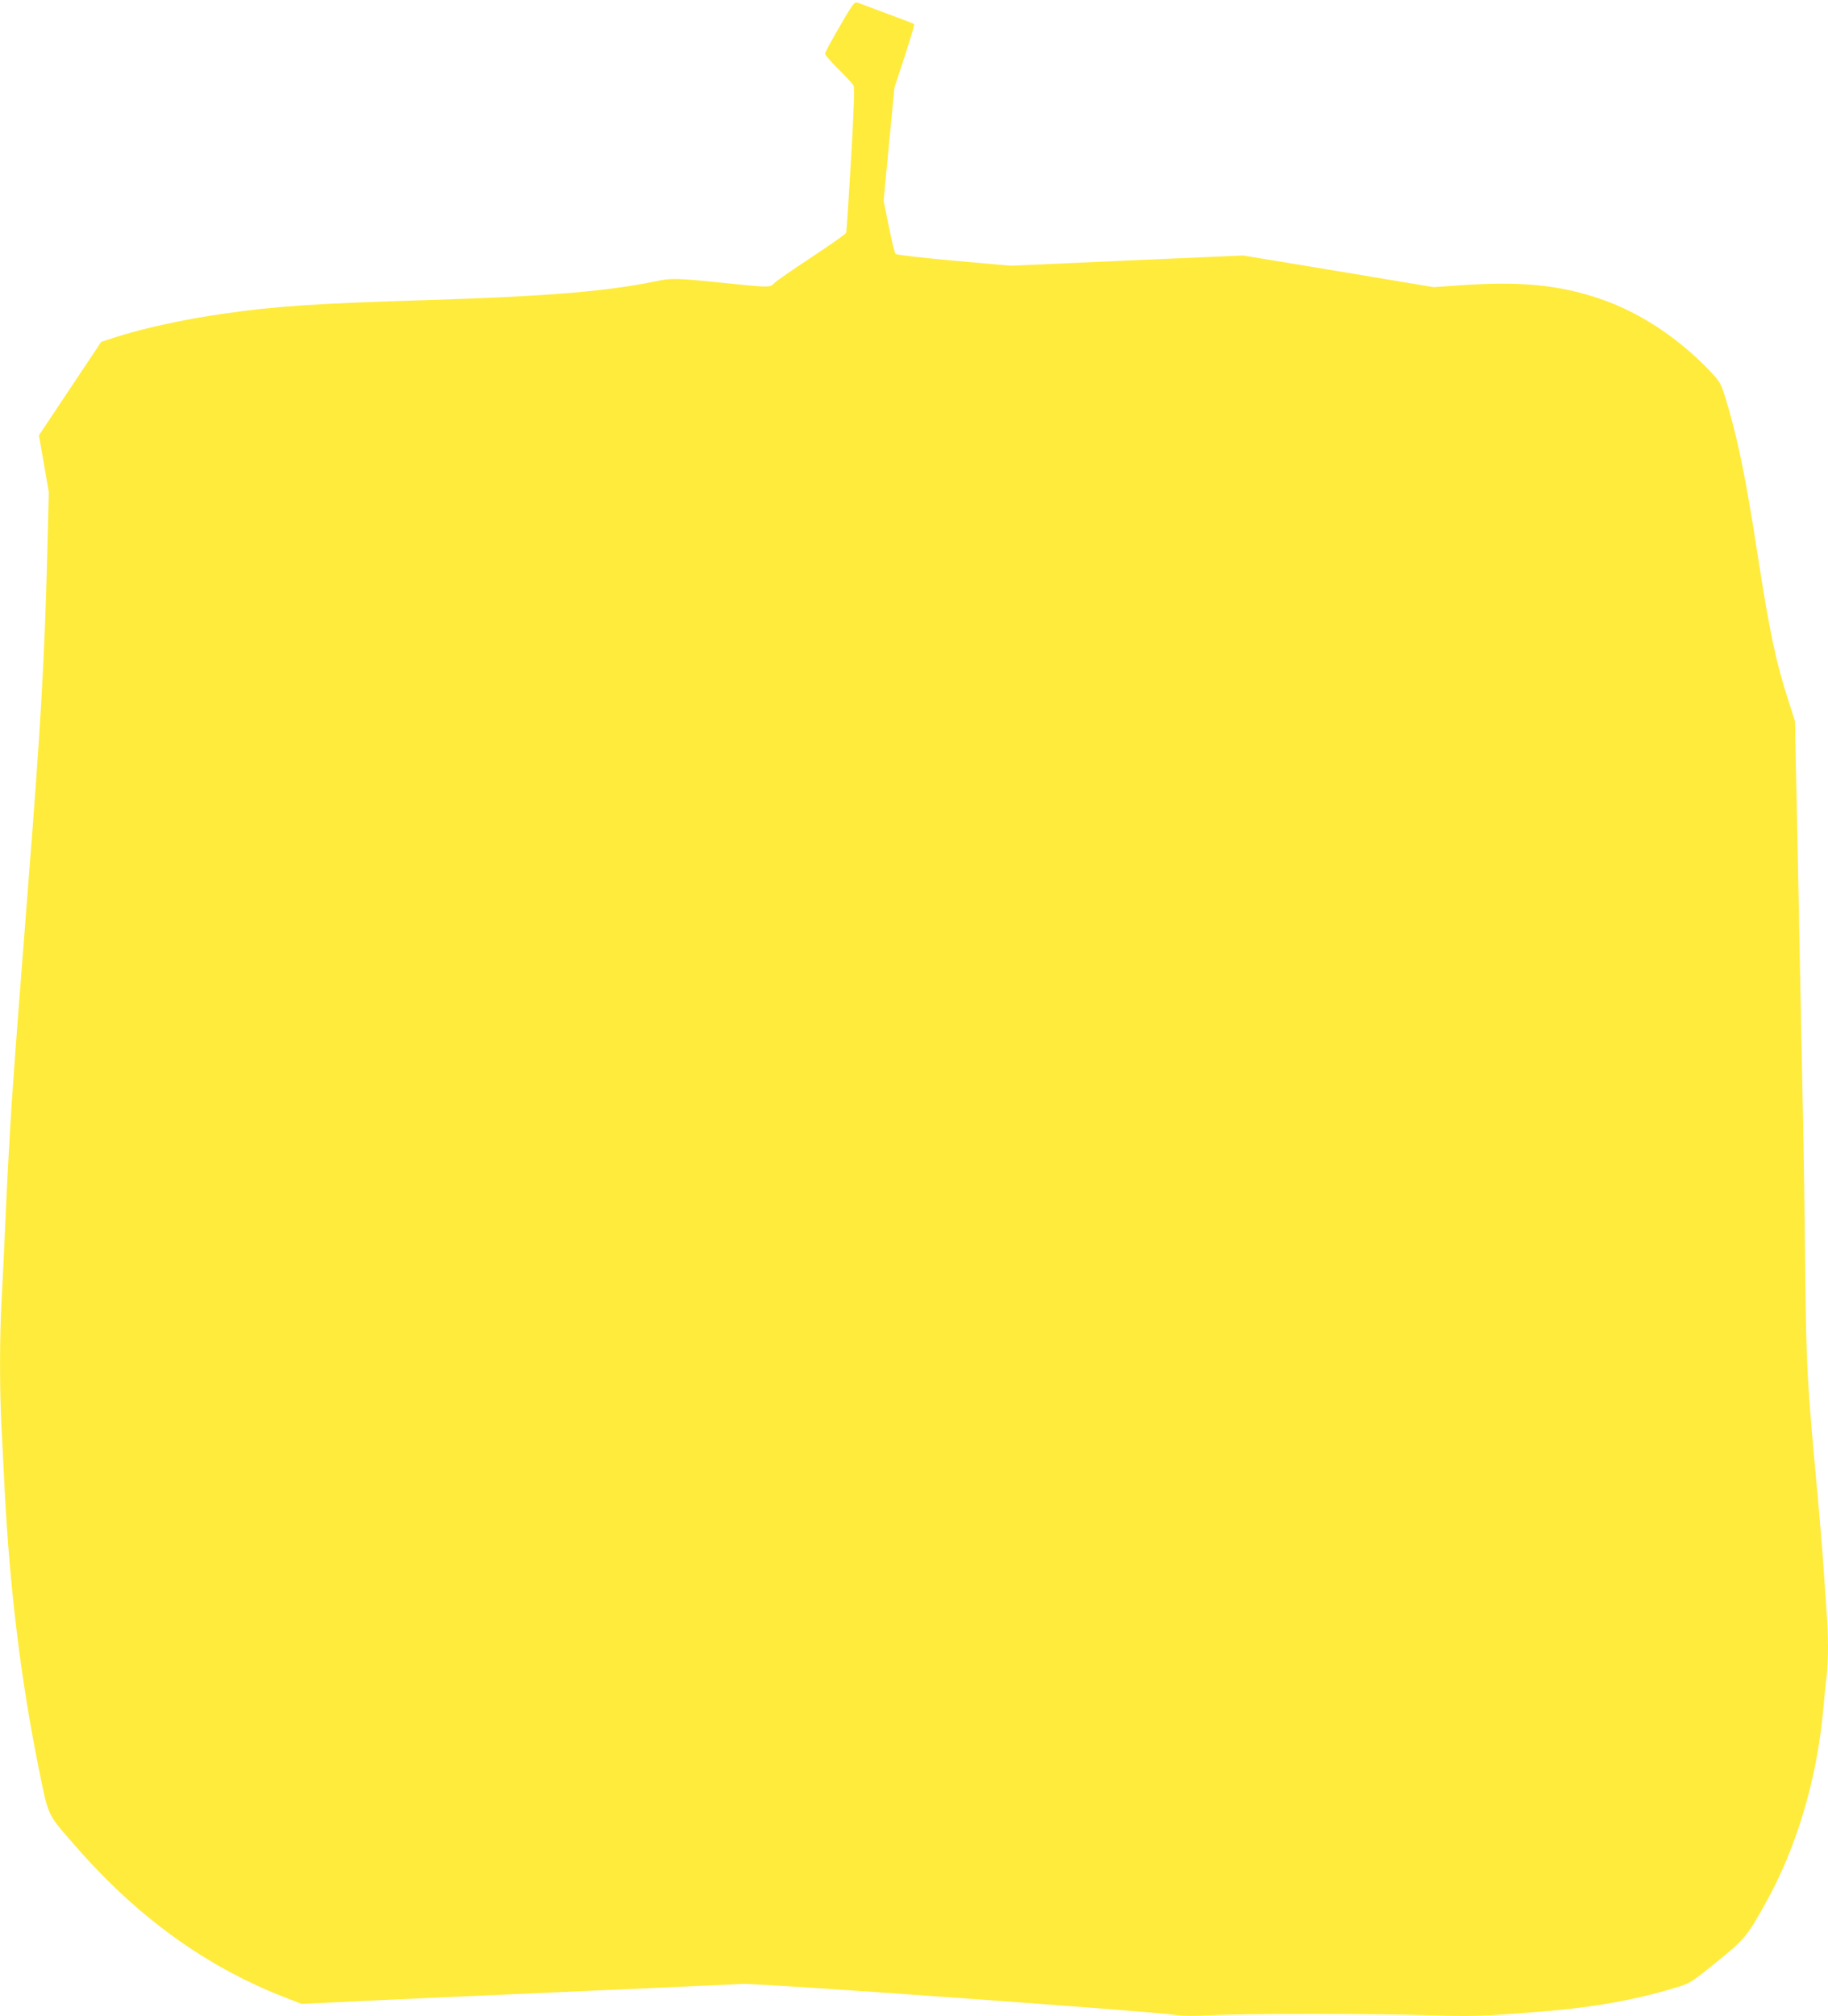 <?xml version="1.0" standalone="no"?>
<!DOCTYPE svg PUBLIC "-//W3C//DTD SVG 20010904//EN"
 "http://www.w3.org/TR/2001/REC-SVG-20010904/DTD/svg10.dtd">
<svg version="1.0" xmlns="http://www.w3.org/2000/svg"
 width="1161pt" height="1280pt" viewBox="0 0 1161 1280"
 preserveAspectRatio="xMidYMid meet">
<g transform="translate(0,1280) scale(0.1,-0.1)"
fill="#ffeb3b" stroke="none">
<path d="M5412 12762 c-42 -60 -172 -290 -172 -303 0 -8 39 -53 86 -99 47 -47
90 -93 95 -103 7 -12 2 -164 -16 -470 -15 -249 -28 -458 -31 -465 -2 -7 -102
-77 -221 -156 -120 -79 -227 -153 -237 -165 -24 -27 -34 -27 -331 4 -280 29
-320 30 -412 11 -316 -66 -693 -97 -1458 -121 -712 -22 -959 -38 -1292 -86
-247 -35 -506 -91 -684 -148 l-96 -31 -198 -297 -198 -297 32 -181 31 -180
-10 -392 c-16 -651 -44 -1133 -120 -2088 -65 -831 -81 -1044 -105 -1390 -13
-198 -31 -522 -39 -720 -9 -198 -20 -443 -26 -545 -13 -231 -13 -568 0 -810 5
-102 14 -279 20 -395 32 -624 103 -1201 215 -1757 64 -315 51 -288 229 -492
392 -452 830 -769 1326 -963 l115 -45 230 11 c127 6 330 16 453 21 122 6 323
15 447 20 124 5 325 15 448 20 122 6 427 19 677 30 250 11 496 22 545 25 93 6
2570 -172 2742 -196 55 -8 123 -9 215 -4 180 12 1058 12 1403 1 277 -9 343 -7
735 25 310 25 584 74 831 150 94 28 100 32 260 162 179 144 195 164 310 370
200 357 329 792 369 1237 6 69 15 161 21 204 12 101 12 271 -1 428 -5 68 -14
197 -20 288 -6 91 -22 282 -35 425 -69 745 -73 814 -80 1475 -3 294 -9 740
-15 990 -5 250 -14 698 -20 995 -6 297 -15 749 -20 1004 l-10 463 -39 122
c-80 245 -122 443 -196 921 -79 514 -131 765 -210 1020 -26 83 -34 95 -99 164
-203 211 -450 373 -700 456 -258 87 -500 110 -881 84 l-170 -12 -605 101 -605
100 -738 -32 -738 -33 -360 32 c-200 18 -365 37 -371 43 -6 6 -25 84 -43 174
l-33 163 34 360 35 360 65 198 c36 110 63 201 60 204 -2 3 -76 31 -163 63 -87
32 -170 63 -185 69 -24 9 -29 7 -46 -17z"/>
</g>
</svg>
